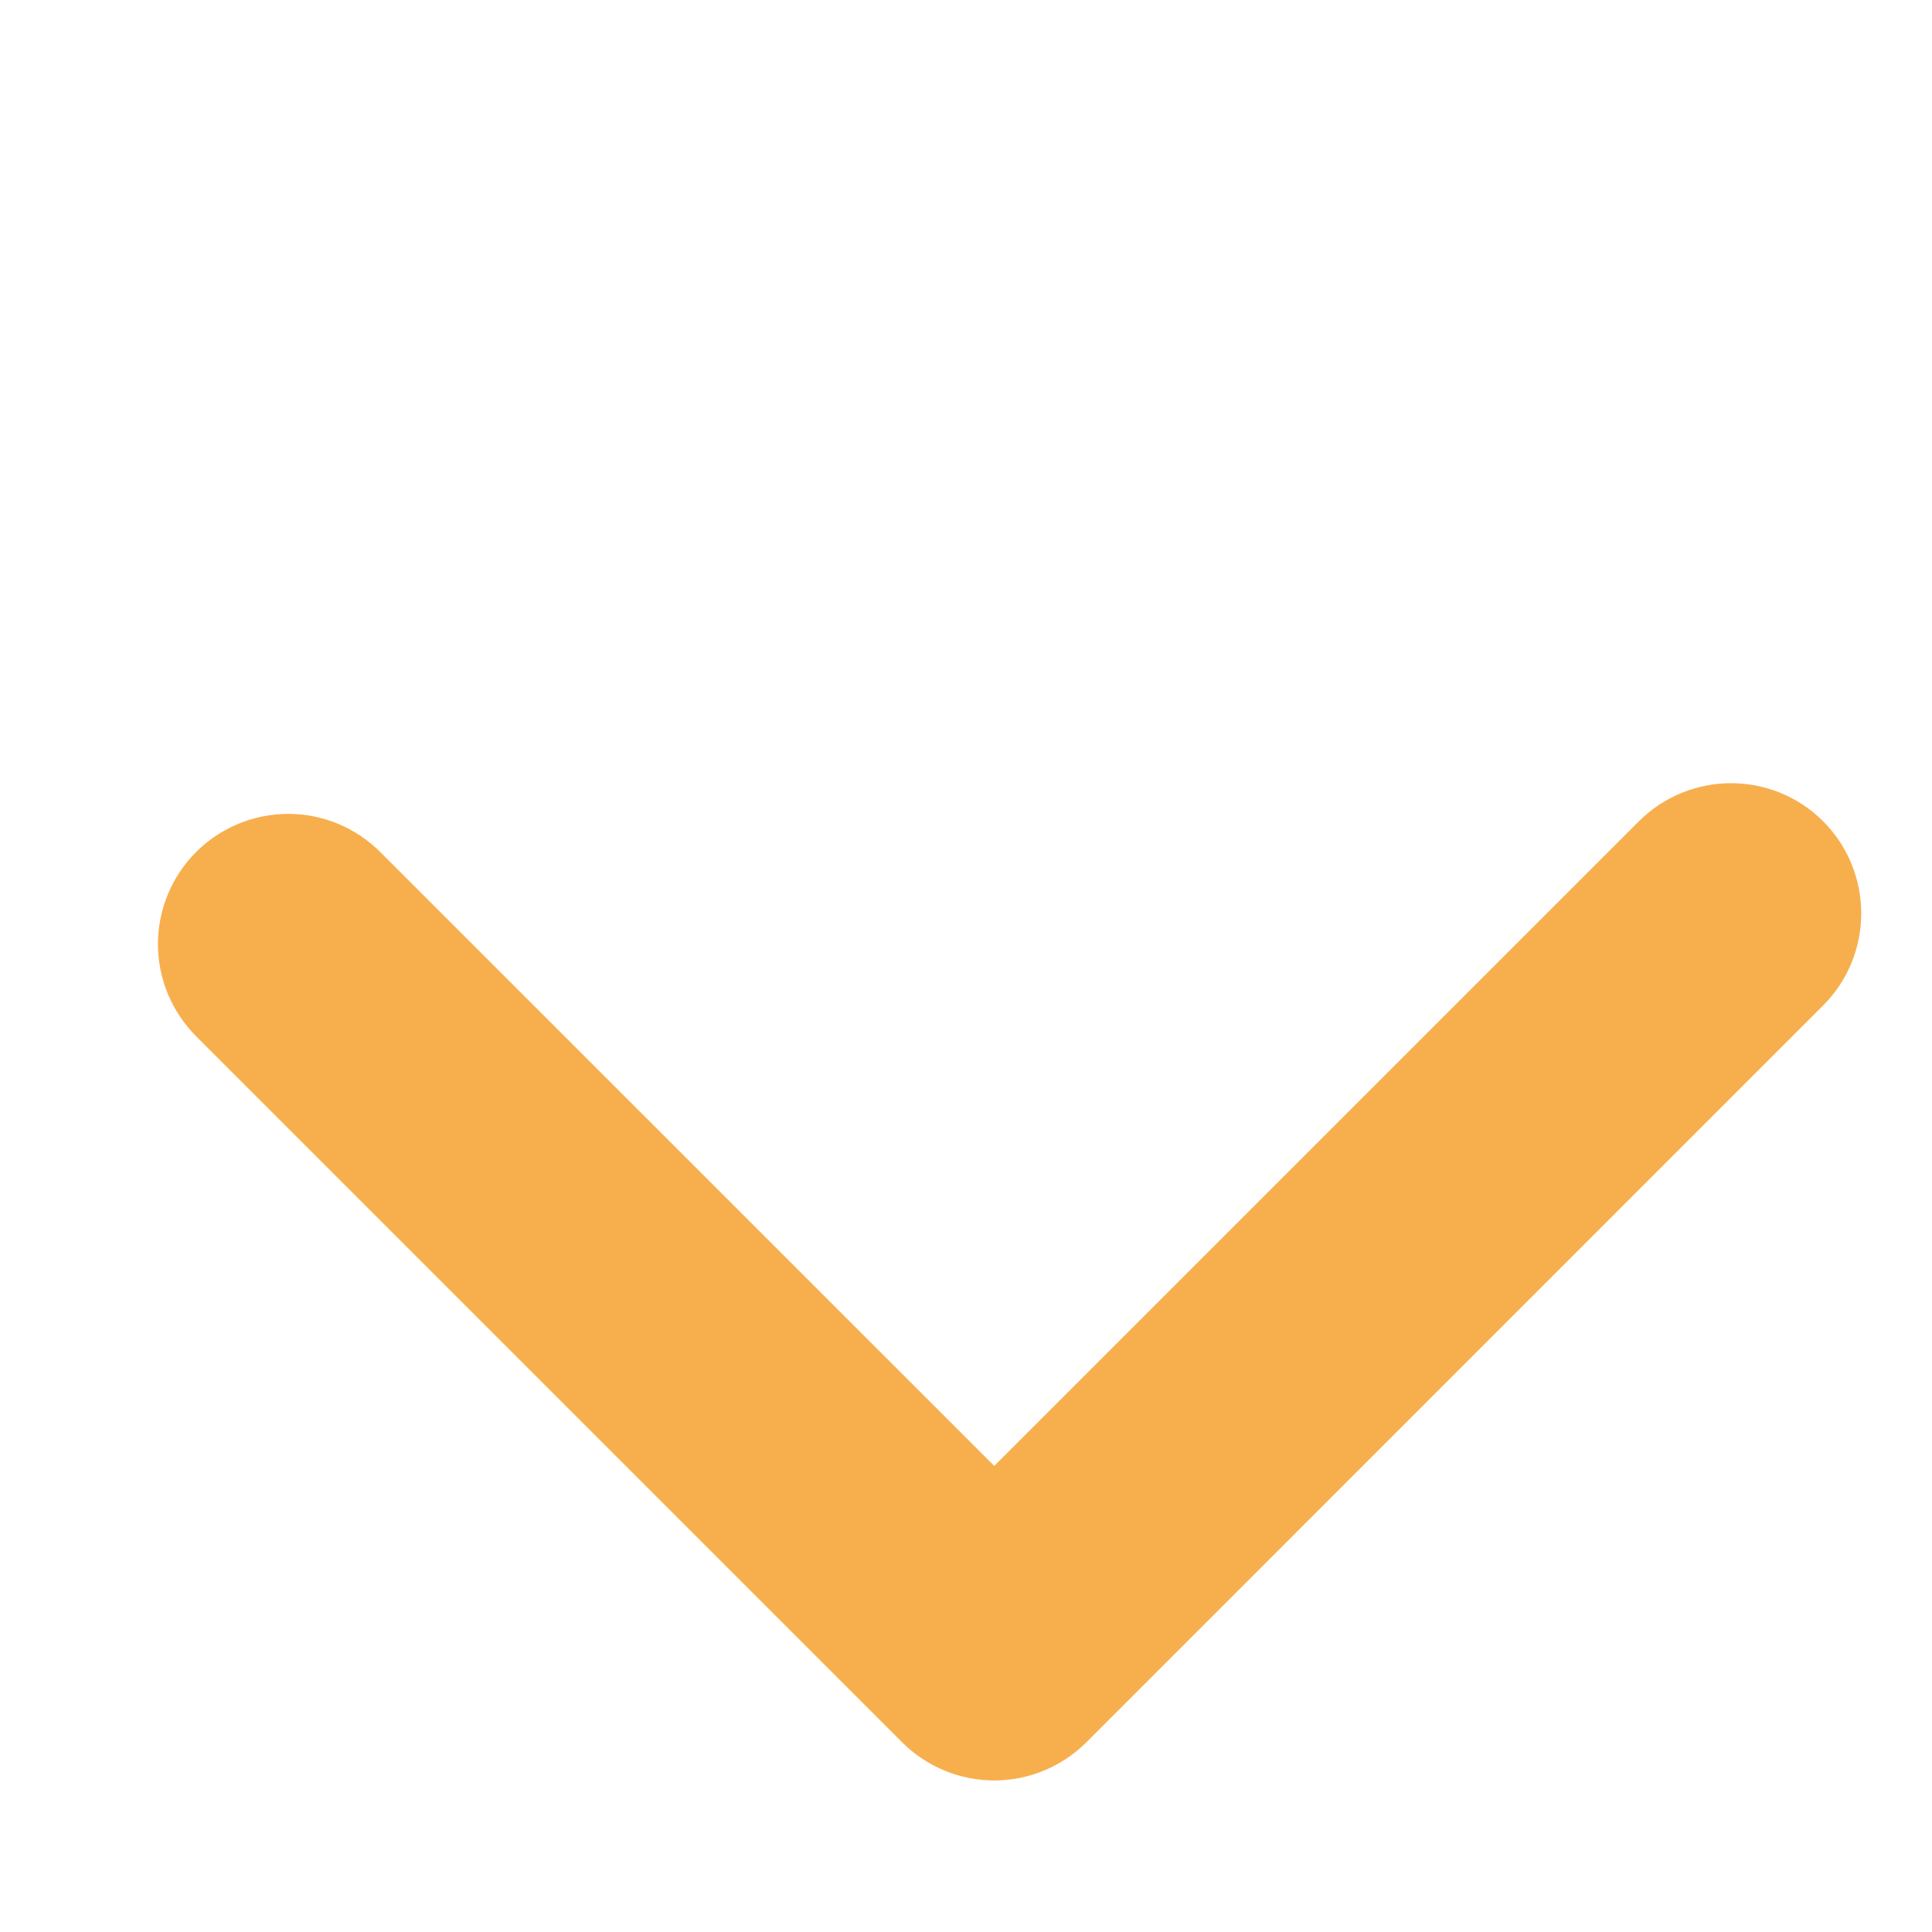 <svg width="16" height="16" viewBox="0 0 16 16" fill="none" xmlns="http://www.w3.org/2000/svg">
<path d="M7.471 14.429L1.624 8.582C1.422 8.379 1.308 8.105 1.308 7.819C1.308 7.533 1.422 7.258 1.624 7.056C1.826 6.854 2.101 6.74 2.387 6.74C2.673 6.74 2.947 6.854 3.149 7.056L8.234 12.14L13.573 6.801C13.775 6.599 14.05 6.486 14.336 6.486C14.622 6.486 14.896 6.599 15.098 6.801C15.301 7.004 15.414 7.278 15.414 7.564C15.414 7.85 15.301 8.125 15.098 8.327L8.997 14.429C8.794 14.631 8.52 14.745 8.234 14.745C7.948 14.745 7.673 14.631 7.471 14.429Z" fill="#F7AF4E"/>
</svg>
